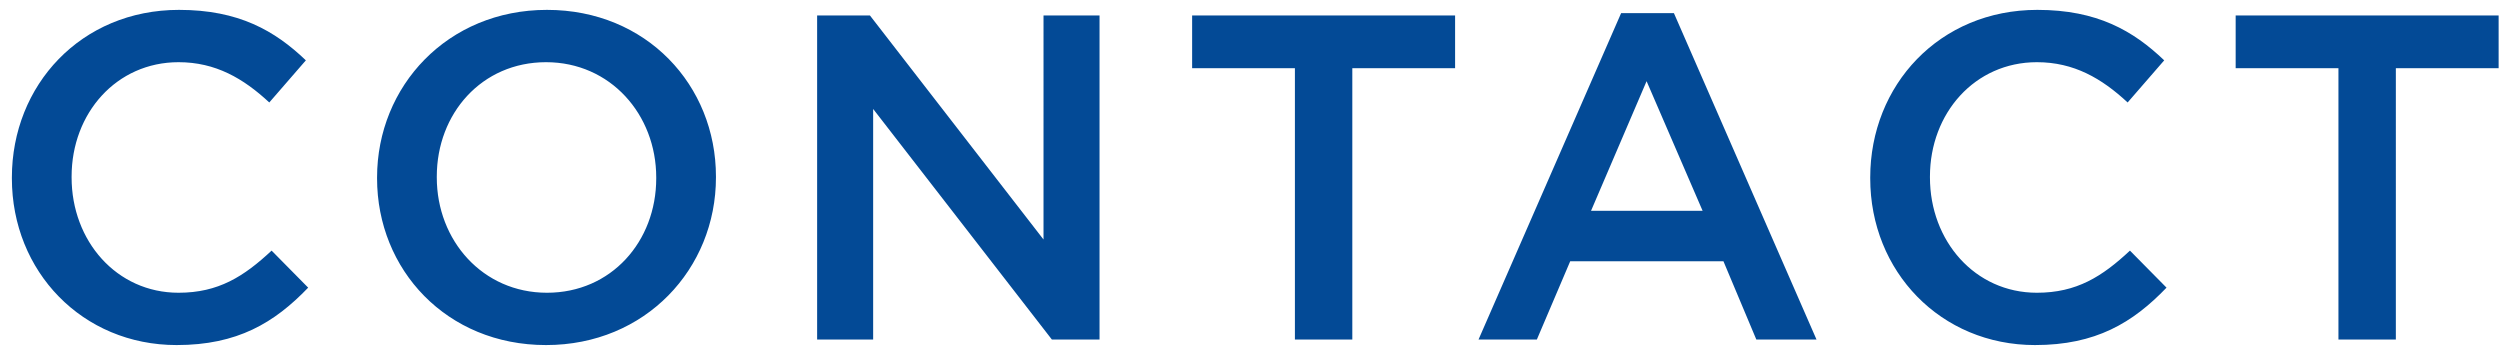 <svg xmlns="http://www.w3.org/2000/svg" width="162" height="23" fill="none"><path fill="#034A96" d="M151.531 22V4.42h-6.66V1h17.04v3.42h-6.66V22zm-19.66.36c-6.12 0-10.68-4.77-10.68-10.8v-.06c0-5.97 4.47-10.86 10.83-10.86 3.87 0 6.21 1.35 8.22 3.27l-2.37 2.73c-1.68-1.56-3.48-2.61-5.88-2.61-4.02 0-6.93 3.3-6.93 7.41v.06c0 4.11 2.91 7.47 6.93 7.47 2.58 0 4.23-1.05 6.03-2.73l2.37 2.4c-2.19 2.28-4.59 3.72-8.52 3.72M95.809 22l9.24-21.15h3.42l9.24 21.15h-3.9l-2.13-5.07h-9.93L99.589 22zm7.29-8.34h7.23l-3.63-8.4zM83.91 22V4.42h-6.66V1h17.04v3.42h-6.66V22zm-30.96 0V1h3.42l11.25 14.52V1h3.63v21h-3.09L56.58 7.06V22zm-17.566.36c-6.45 0-10.95-4.89-10.95-10.8v-.06c0-5.91 4.56-10.86 11.01-10.86s10.95 4.89 10.95 10.8v.06c0 5.91-4.56 10.86-11.01 10.86m.06-3.39c4.17 0 7.08-3.33 7.08-7.41v-.06c0-4.08-2.97-7.47-7.14-7.47s-7.08 3.33-7.08 7.41v.06c0 4.08 2.97 7.47 7.14 7.47M11.45 22.36C5.33 22.36.77 17.59.77 11.56v-.06C.77 5.53 5.24.64 11.6.64c3.87 0 6.21 1.35 8.22 3.27l-2.37 2.73c-1.68-1.56-3.48-2.61-5.88-2.61-4.02 0-6.93 3.3-6.93 7.41v.06c0 4.11 2.91 7.47 6.93 7.47 2.58 0 4.23-1.05 6.03-2.73l2.37 2.4c-2.19 2.28-4.59 3.72-8.52 3.72"/></svg>